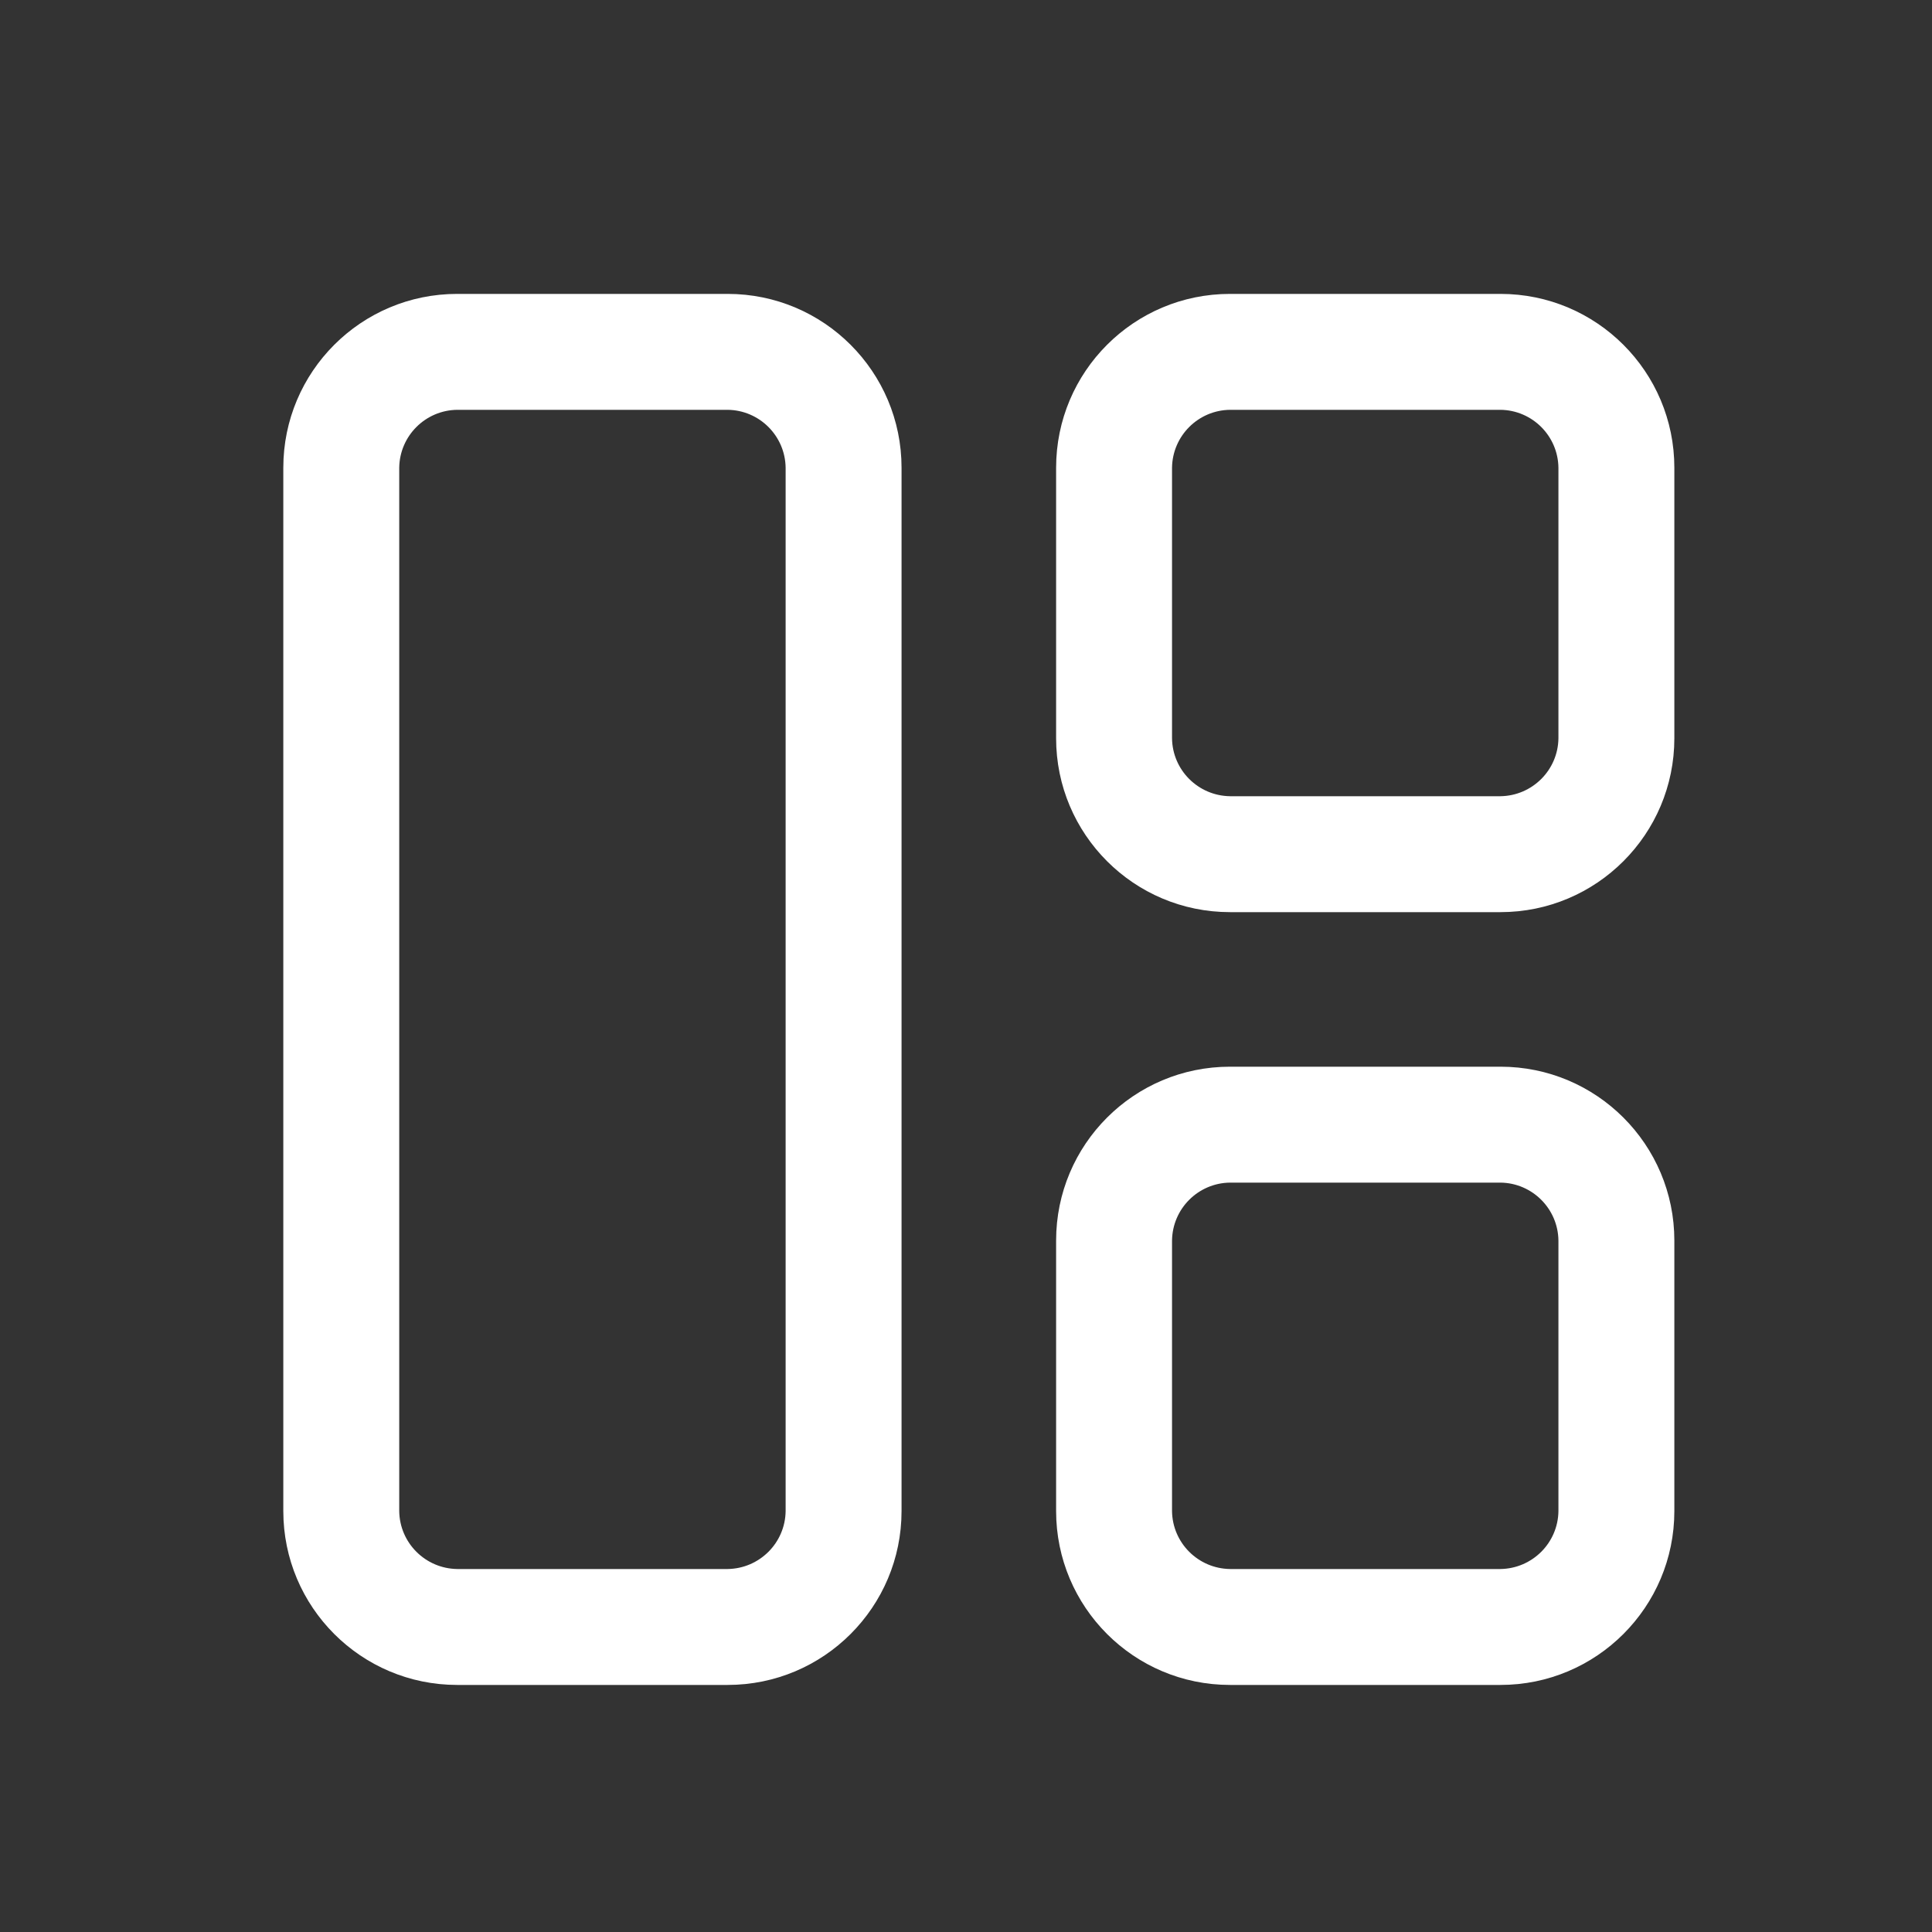 <svg width="25" height="25" viewBox="0 0 25 25" fill="none" xmlns="http://www.w3.org/2000/svg">
<rect x="0" y="0" width="25" height="25" fill="#333333" stroke="none"/>
<path fill-rule="evenodd" clip-rule="evenodd" d="M5.916 3.803H9.416C10.659 3.803 11.666 4.81 11.666 6.053V19.553C11.666 20.795 10.659 21.803 9.416 21.803H5.916C4.673 21.803 3.666 20.795 3.666 19.553V6.053C3.666 4.81 4.673 3.803 5.916 3.803ZM9.416 20.303C9.828 20.297 10.161 19.965 10.166 19.553V6.053C10.161 5.641 9.828 5.308 9.416 5.303H5.916C5.504 5.308 5.171 5.641 5.166 6.053V19.553C5.171 19.965 5.504 20.297 5.916 20.303H9.416Z" fill="white"/>
<path fill-rule="evenodd" clip-rule="evenodd" d="M15.916 13.803H19.416C20.659 13.803 21.666 14.81 21.666 16.053V19.553C21.666 20.795 20.659 21.803 19.416 21.803H15.916C14.673 21.803 13.666 20.795 13.666 19.553V16.053C13.666 14.81 14.673 13.803 15.916 13.803ZM19.416 20.303C19.828 20.297 20.161 19.965 20.166 19.553V16.053C20.161 15.641 19.828 15.308 19.416 15.303H15.916C15.504 15.308 15.171 15.641 15.166 16.053V19.553C15.171 19.965 15.504 20.297 15.916 20.303H19.416Z" fill="white"/>
<path fill-rule="evenodd" clip-rule="evenodd" d="M15.916 3.803H19.416C20.659 3.803 21.666 4.81 21.666 6.053V9.553C21.666 10.795 20.659 11.803 19.416 11.803H15.916C14.673 11.803 13.666 10.795 13.666 9.553V6.053C13.666 4.81 14.673 3.803 15.916 3.803ZM19.416 10.303C19.828 10.297 20.161 9.965 20.166 9.553V6.053C20.161 5.641 19.828 5.308 19.416 5.303H15.916C15.504 5.308 15.171 5.641 15.166 6.053V9.553C15.171 9.965 15.504 10.297 15.916 10.303H19.416Z" fill="white"/>
</svg>
